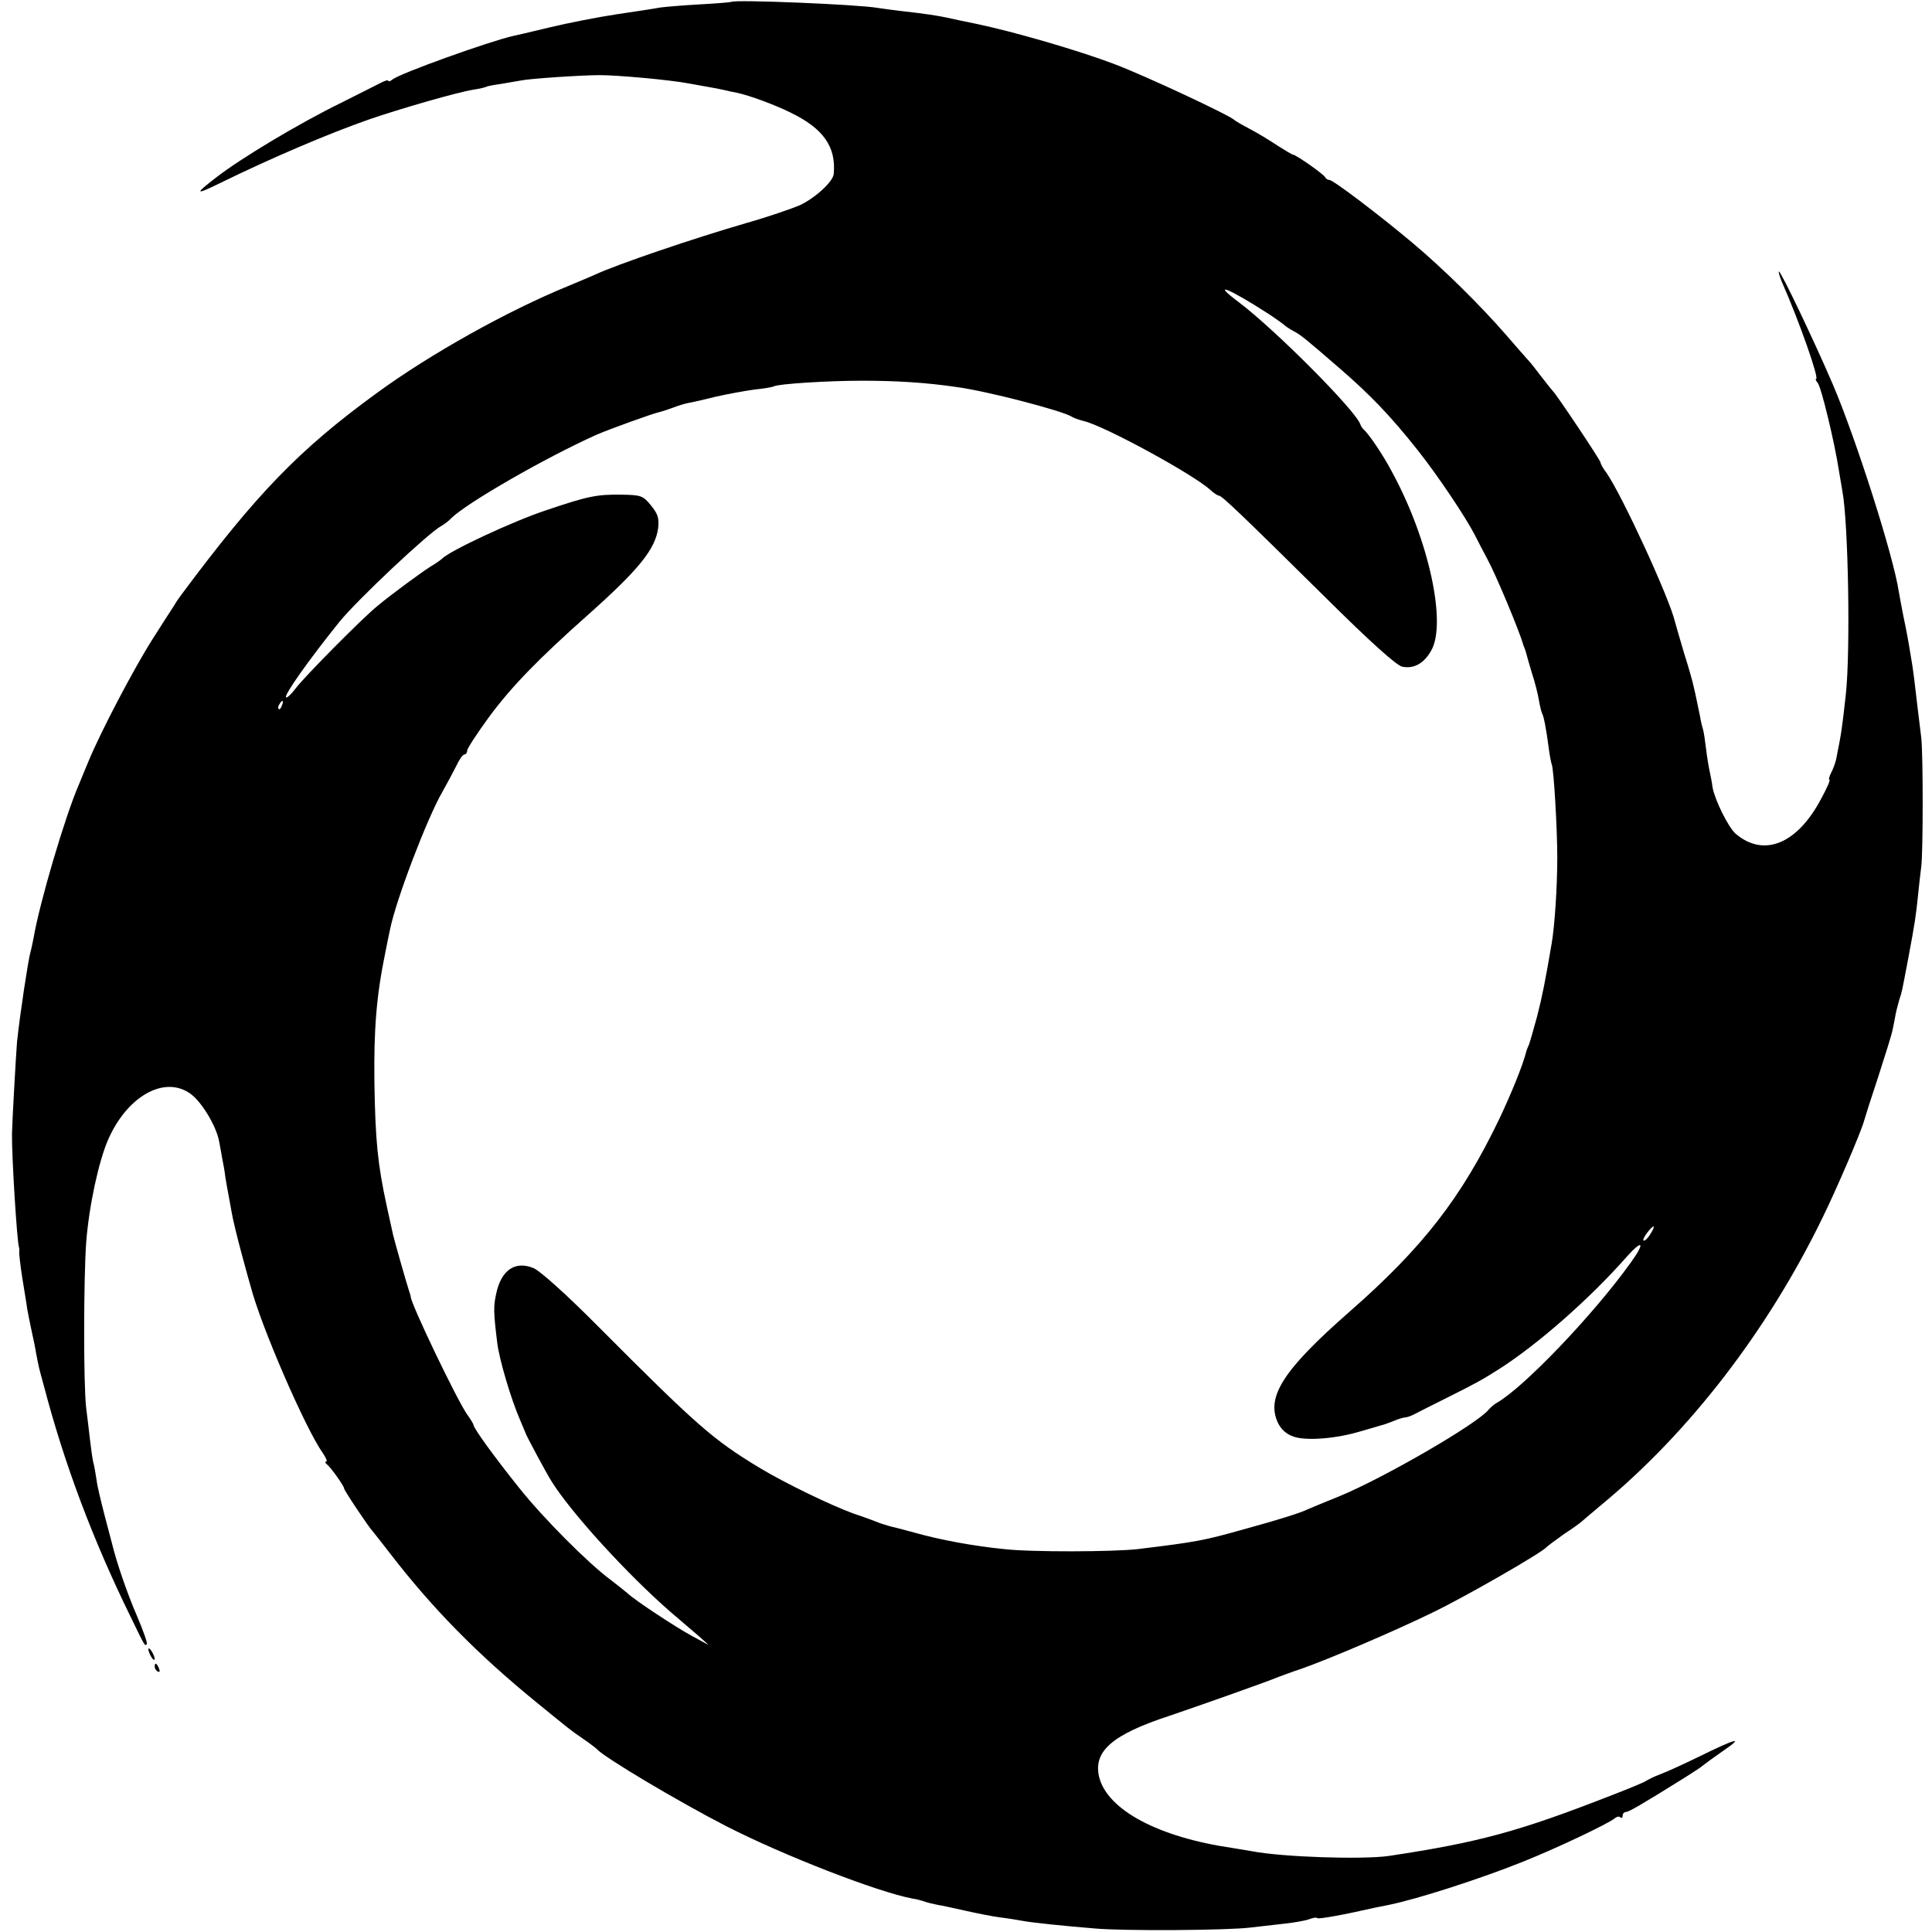 <?xml version="1.0" standalone="no"?>
<!DOCTYPE svg PUBLIC "-//W3C//DTD SVG 20010904//EN"
 "http://www.w3.org/TR/2001/REC-SVG-20010904/DTD/svg10.dtd">
<svg version="1.0" xmlns="http://www.w3.org/2000/svg"
 width="612pt" height="612pt" viewBox="0 0 612 612"
 preserveAspectRatio="xMidYMid meet">
<g transform="translate(0,612) scale(0.1,-0.1)"
fill="#000000" stroke="none">
<path d="M2317 6114 c-1 -1 -47 -5 -102 -8 -55 -3 -111 -8 -125 -10 -14 -3
-74 -12 -135 -21 -60 -9 -157 -28 -215 -42 -58 -14 -109 -26 -115 -27 -75 -17
-360 -119 -382 -138 -7 -6 -13 -7 -13 -4 0 4 -12 0 -27 -8 -16 -8 -71 -36
-123 -62 -133 -65 -318 -176 -395 -236 -69 -53 -68 -57 10 -19 163 80 346 158
475 203 99 34 279 86 330 94 19 3 37 7 40 9 3 2 24 6 46 9 22 4 51 9 64 11 27
6 193 17 250 17 57 0 222 -15 280 -26 77 -14 91 -16 113 -21 12 -3 31 -7 42
-9 38 -8 120 -38 170 -63 103 -50 144 -108 136 -194 -2 -24 -57 -75 -107 -99
-26 -11 -101 -37 -168 -56 -169 -49 -413 -132 -481 -164 -11 -5 -49 -21 -85
-36 -191 -78 -435 -214 -605 -338 -246 -179 -382 -319 -622 -642 -4 -5 -14
-19 -20 -30 -7 -10 -38 -59 -70 -109 -59 -93 -162 -289 -202 -385 -12 -30 -27
-64 -31 -75 -44 -101 -125 -376 -144 -488 -3 -15 -7 -35 -10 -45 -7 -26 -32
-189 -42 -282 -3 -36 -15 -246 -16 -290 -1 -74 16 -344 22 -360 1 -3 2 -9 1
-14 -1 -5 3 -41 9 -80 6 -39 14 -84 16 -101 3 -16 9 -48 14 -70 5 -22 12 -56
15 -75 8 -41 8 -42 24 -100 65 -248 155 -487 274 -730 48 -99 46 -95 52 -88 3
2 -11 42 -31 89 -31 71 -65 171 -79 229 -2 8 -13 49 -24 91 -11 43 -23 92 -25
110 -3 19 -7 45 -11 59 -3 14 -7 45 -10 70 -3 25 -8 70 -12 100 -9 75 -8 414
0 524 9 117 40 259 70 327 60 136 176 202 258 146 36 -24 84 -103 93 -152 3
-17 8 -41 10 -55 3 -14 8 -41 10 -60 3 -19 8 -45 10 -56 2 -12 7 -37 10 -55 3
-19 17 -77 31 -129 14 -52 27 -99 29 -105 33 -127 174 -451 228 -527 11 -16
16 -28 11 -28 -4 0 -3 -4 2 -8 12 -9 55 -69 55 -77 0 -6 79 -124 90 -135 3 -3
27 -34 55 -70 134 -174 276 -319 465 -473 107 -87 102 -84 150 -117 19 -13 37
-27 40 -30 22 -26 261 -168 411 -245 182 -93 478 -208 589 -229 14 -2 32 -7
40 -10 8 -3 26 -7 40 -10 14 -2 54 -11 90 -19 36 -8 85 -18 110 -21 25 -3 54
-8 65 -10 29 -6 137 -17 235 -25 92 -8 417 -6 490 3 25 3 72 8 105 12 32 3 69
10 81 14 12 5 24 7 27 4 4 -4 86 11 182 33 11 2 31 6 45 9 89 18 291 83 425
137 110 44 269 120 290 137 7 6 15 7 18 3 4 -3 7 -1 7 5 0 7 5 12 10 12 9 0
49 23 190 111 25 16 50 32 55 37 6 5 35 26 65 47 66 45 41 39 -77 -19 -49 -24
-104 -49 -123 -56 -19 -7 -39 -17 -45 -21 -5 -4 -53 -24 -105 -44 -296 -116
-424 -151 -710 -194 -83 -12 -337 -4 -435 15 -10 2 -37 6 -60 10 -235 34 -396
120 -423 224 -20 82 40 135 223 195 80 27 307 107 345 123 14 5 45 17 70 25
89 31 297 120 416 178 108 52 351 192 364 209 3 3 28 22 55 41 28 18 52 36 55
39 3 3 32 27 65 55 277 229 524 550 697 905 48 98 124 276 133 310 2 8 22 71
45 140 22 68 43 135 45 147 3 13 7 35 10 51 3 15 9 36 12 47 8 24 7 20 27 125
22 117 25 138 32 206 3 32 8 73 10 89 6 48 6 356 0 408 -3 26 -8 66 -11 90 -8
70 -15 130 -21 162 -11 67 -14 82 -25 135 -6 30 -12 64 -14 75 -17 114 -136
486 -209 657 -57 133 -164 358 -171 358 -2 0 2 -15 9 -32 57 -129 119 -308
109 -308 -3 0 -1 -6 5 -13 11 -12 54 -191 67 -277 4 -25 9 -54 11 -65 19 -100
26 -508 11 -645 -12 -107 -13 -118 -31 -207 -3 -12 -10 -31 -16 -42 -6 -12 -8
-21 -5 -21 4 0 -8 -27 -26 -60 -76 -144 -182 -187 -271 -111 -23 20 -65 105
-73 146 -2 17 -7 41 -10 55 -3 14 -8 45 -11 70 -3 25 -7 53 -10 62 -3 9 -7 27
-9 40 -3 13 -7 34 -10 48 -3 14 -7 34 -10 45 -2 11 -15 58 -30 105 -14 47 -27
92 -29 100 -19 79 -168 401 -217 472 -11 14 -19 29 -19 33 0 7 -140 216 -150
225 -3 3 -19 23 -36 45 -16 21 -36 47 -44 55 -8 9 -40 45 -70 80 -81 93 -196
207 -296 291 -106 89 -251 199 -263 199 -5 0 -11 4 -13 8 -3 9 -93 72 -102 72
-3 0 -24 13 -48 28 -24 16 -63 40 -88 53 -25 13 -47 26 -50 29 -13 14 -282
140 -380 177 -110 42 -319 103 -440 128 -36 7 -76 16 -90 19 -27 6 -72 13
-145 21 -27 3 -61 8 -75 10 -63 11 -454 27 -463 19z m1704 -990 c24 -16 46
-32 49 -35 3 -3 15 -11 26 -17 25 -13 38 -24 149 -120 97 -84 161 -151 245
-257 63 -79 152 -212 182 -270 8 -16 26 -51 40 -77 25 -45 102 -229 113 -270
2 -5 4 -10 5 -13 1 -3 3 -8 4 -12 1 -5 9 -33 18 -63 10 -30 20 -70 23 -89 3
-19 8 -37 10 -41 5 -8 13 -49 21 -110 3 -25 8 -47 9 -50 7 -11 18 -208 18
-295 0 -95 -8 -217 -18 -275 -21 -123 -29 -163 -46 -230 -11 -41 -23 -82 -26
-90 -4 -8 -7 -17 -8 -20 -10 -42 -48 -135 -86 -215 -119 -248 -242 -407 -474
-610 -210 -184 -265 -270 -227 -352 11 -22 27 -36 50 -44 42 -14 136 -6 212
17 30 9 60 17 65 19 6 1 23 7 38 13 16 7 33 12 38 12 5 0 17 4 27 9 9 5 53 27
97 49 102 51 120 61 175 96 122 78 288 224 403 355 52 58 59 45 11 -21 -117
-163 -338 -394 -423 -442 -9 -5 -20 -15 -26 -22 -38 -46 -334 -217 -473 -274
-42 -17 -86 -35 -97 -40 -27 -13 -91 -33 -200 -63 -135 -38 -153 -41 -340 -64
-77 -9 -340 -10 -425 0 -99 10 -201 29 -283 52 -29 8 -63 17 -77 20 -14 4 -34
10 -45 15 -11 4 -42 16 -70 25 -72 26 -219 97 -300 146 -147 89 -198 134 -509
446 -101 102 -186 178 -206 186 -58 24 -102 -6 -118 -80 -9 -41 -9 -58 3 -156
6 -52 44 -180 72 -244 9 -21 17 -40 18 -43 1 -6 65 -125 80 -149 61 -100 243
-299 380 -418 33 -28 74 -63 90 -77 l30 -27 -50 27 c-54 29 -184 115 -206 136
-8 7 -32 26 -54 43 -71 52 -215 197 -289 290 -78 97 -146 191 -146 201 0 3 -9
18 -20 33 -33 47 -181 356 -179 374 0 1 -2 9 -5 17 -8 24 -47 161 -51 179 -2
9 -11 50 -20 91 -29 134 -36 208 -39 391 -2 167 6 272 34 409 6 30 13 65 16
78 19 93 117 350 165 433 14 25 34 62 44 82 9 20 21 37 26 37 5 0 9 6 9 13 0
6 32 55 70 107 71 96 157 184 310 320 163 145 216 210 225 278 3 31 -1 44 -23
71 -25 31 -32 33 -92 34 -79 1 -106 -4 -239 -49 -106 -35 -307 -129 -331 -154
-3 -3 -18 -14 -35 -24 -33 -21 -123 -87 -170 -126 -49 -40 -229 -222 -258
-260 -14 -19 -28 -32 -31 -29 -7 7 74 121 169 239 56 69 281 281 323 304 9 5
24 16 32 25 49 48 297 191 460 264 39 17 177 67 200 72 8 2 27 8 43 14 15 6
38 13 50 15 12 2 51 11 87 20 36 8 90 18 120 22 30 3 58 8 61 10 13 8 172 18
279 18 111 0 205 -6 300 -20 98 -13 338 -76 365 -94 6 -4 23 -10 39 -14 66
-16 347 -169 400 -218 11 -10 23 -18 27 -18 9 0 67 -55 334 -319 149 -148 229
-219 247 -223 37 -7 68 10 91 50 51 86 -7 353 -123 566 -28 54 -75 123 -91
136 -3 3 -8 10 -10 16 -15 44 -270 300 -384 386 -92 69 -34 46 96 -38z m-3128
-1239 c-3 -9 -8 -14 -10 -11 -3 3 -2 9 2 15 9 16 15 13 8 -4z m4335 -1674 c-7
-12 -16 -21 -21 -21 -4 0 0 11 10 24 22 29 30 27 11 -3z"/>
<path d="M470 895 c0 -5 5 -17 10 -25 5 -8 10 -10 10 -5 0 6 -5 17 -10 25 -5
8 -10 11 -10 5z"/>
<path d="M490 841 c0 -6 4 -13 10 -16 6 -3 7 1 4 9 -7 18 -14 21 -14 7z"/>
</g>
</svg>
